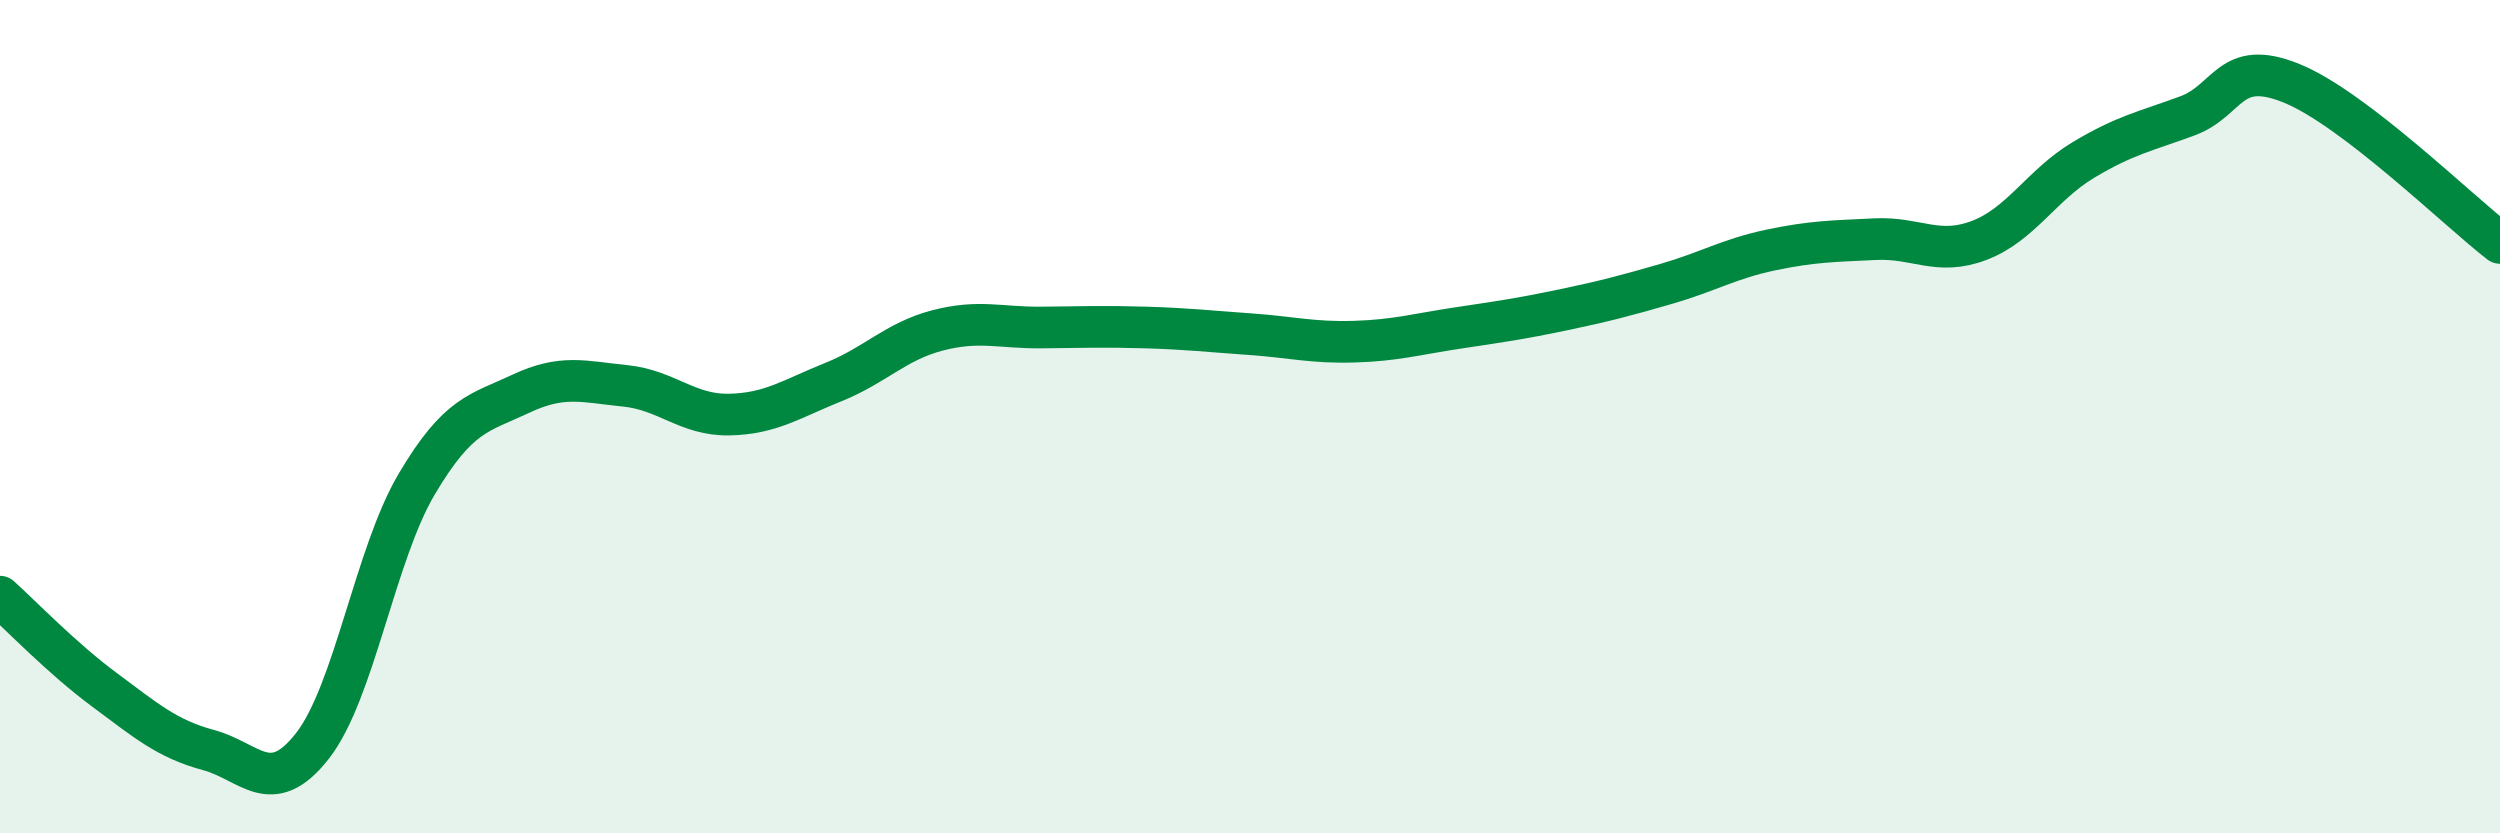 
    <svg width="60" height="20" viewBox="0 0 60 20" xmlns="http://www.w3.org/2000/svg">
      <path
        d="M 0,14.32 C 0.5,14.77 1.5,15.81 2.5,16.55 C 3.5,17.29 4,17.73 5,18 C 6,18.27 6.5,19.18 7.5,17.9 C 8.5,16.62 9,13.31 10,11.62 C 11,9.93 11.5,9.92 12.5,9.45 C 13.5,8.98 14,9.16 15,9.26 C 16,9.36 16.5,9.97 17.5,9.95 C 18.5,9.93 19,9.57 20,9.17 C 21,8.77 21.5,8.19 22.5,7.93 C 23.5,7.67 24,7.87 25,7.86 C 26,7.85 26.5,7.83 27.5,7.86 C 28.5,7.89 29,7.95 30,8.02 C 31,8.09 31.5,8.23 32.5,8.2 C 33.5,8.17 34,8.02 35,7.87 C 36,7.72 36.5,7.65 37.5,7.44 C 38.5,7.23 39,7.1 40,6.81 C 41,6.52 41.5,6.21 42.5,6 C 43.5,5.79 44,5.79 45,5.74 C 46,5.69 46.5,6.15 47.5,5.77 C 48.5,5.39 49,4.44 50,3.84 C 51,3.24 51.5,3.15 52.5,2.78 C 53.5,2.41 53.5,1.39 55,2 C 56.5,2.61 59,5.06 60,5.83L60 20L0 20Z"
        fill="#008740"
        opacity="0.1"
        stroke-linecap="round"
        stroke-linejoin="round"
      />
      <path
        d="M 0,14.32 C 0.5,14.77 1.5,15.81 2.5,16.55 C 3.5,17.29 4,17.73 5,18 C 6,18.27 6.5,19.18 7.5,17.9 C 8.5,16.62 9,13.31 10,11.62 C 11,9.93 11.5,9.92 12.5,9.45 C 13.5,8.98 14,9.16 15,9.26 C 16,9.36 16.5,9.97 17.5,9.95 C 18.5,9.93 19,9.57 20,9.17 C 21,8.77 21.5,8.19 22.5,7.93 C 23.5,7.67 24,7.87 25,7.86 C 26,7.85 26.5,7.83 27.5,7.86 C 28.5,7.89 29,7.95 30,8.02 C 31,8.09 31.5,8.23 32.5,8.2 C 33.5,8.17 34,8.02 35,7.87 C 36,7.72 36.5,7.65 37.5,7.44 C 38.5,7.23 39,7.1 40,6.81 C 41,6.52 41.5,6.21 42.5,6 C 43.5,5.79 44,5.79 45,5.74 C 46,5.69 46.5,6.15 47.5,5.77 C 48.5,5.39 49,4.44 50,3.84 C 51,3.24 51.5,3.15 52.5,2.78 C 53.5,2.41 53.5,1.39 55,2 C 56.5,2.61 59,5.06 60,5.83"
        stroke="#008740"
        stroke-width="1"
        fill="none"
        stroke-linecap="round"
        stroke-linejoin="round"
      />
    </svg>
  
